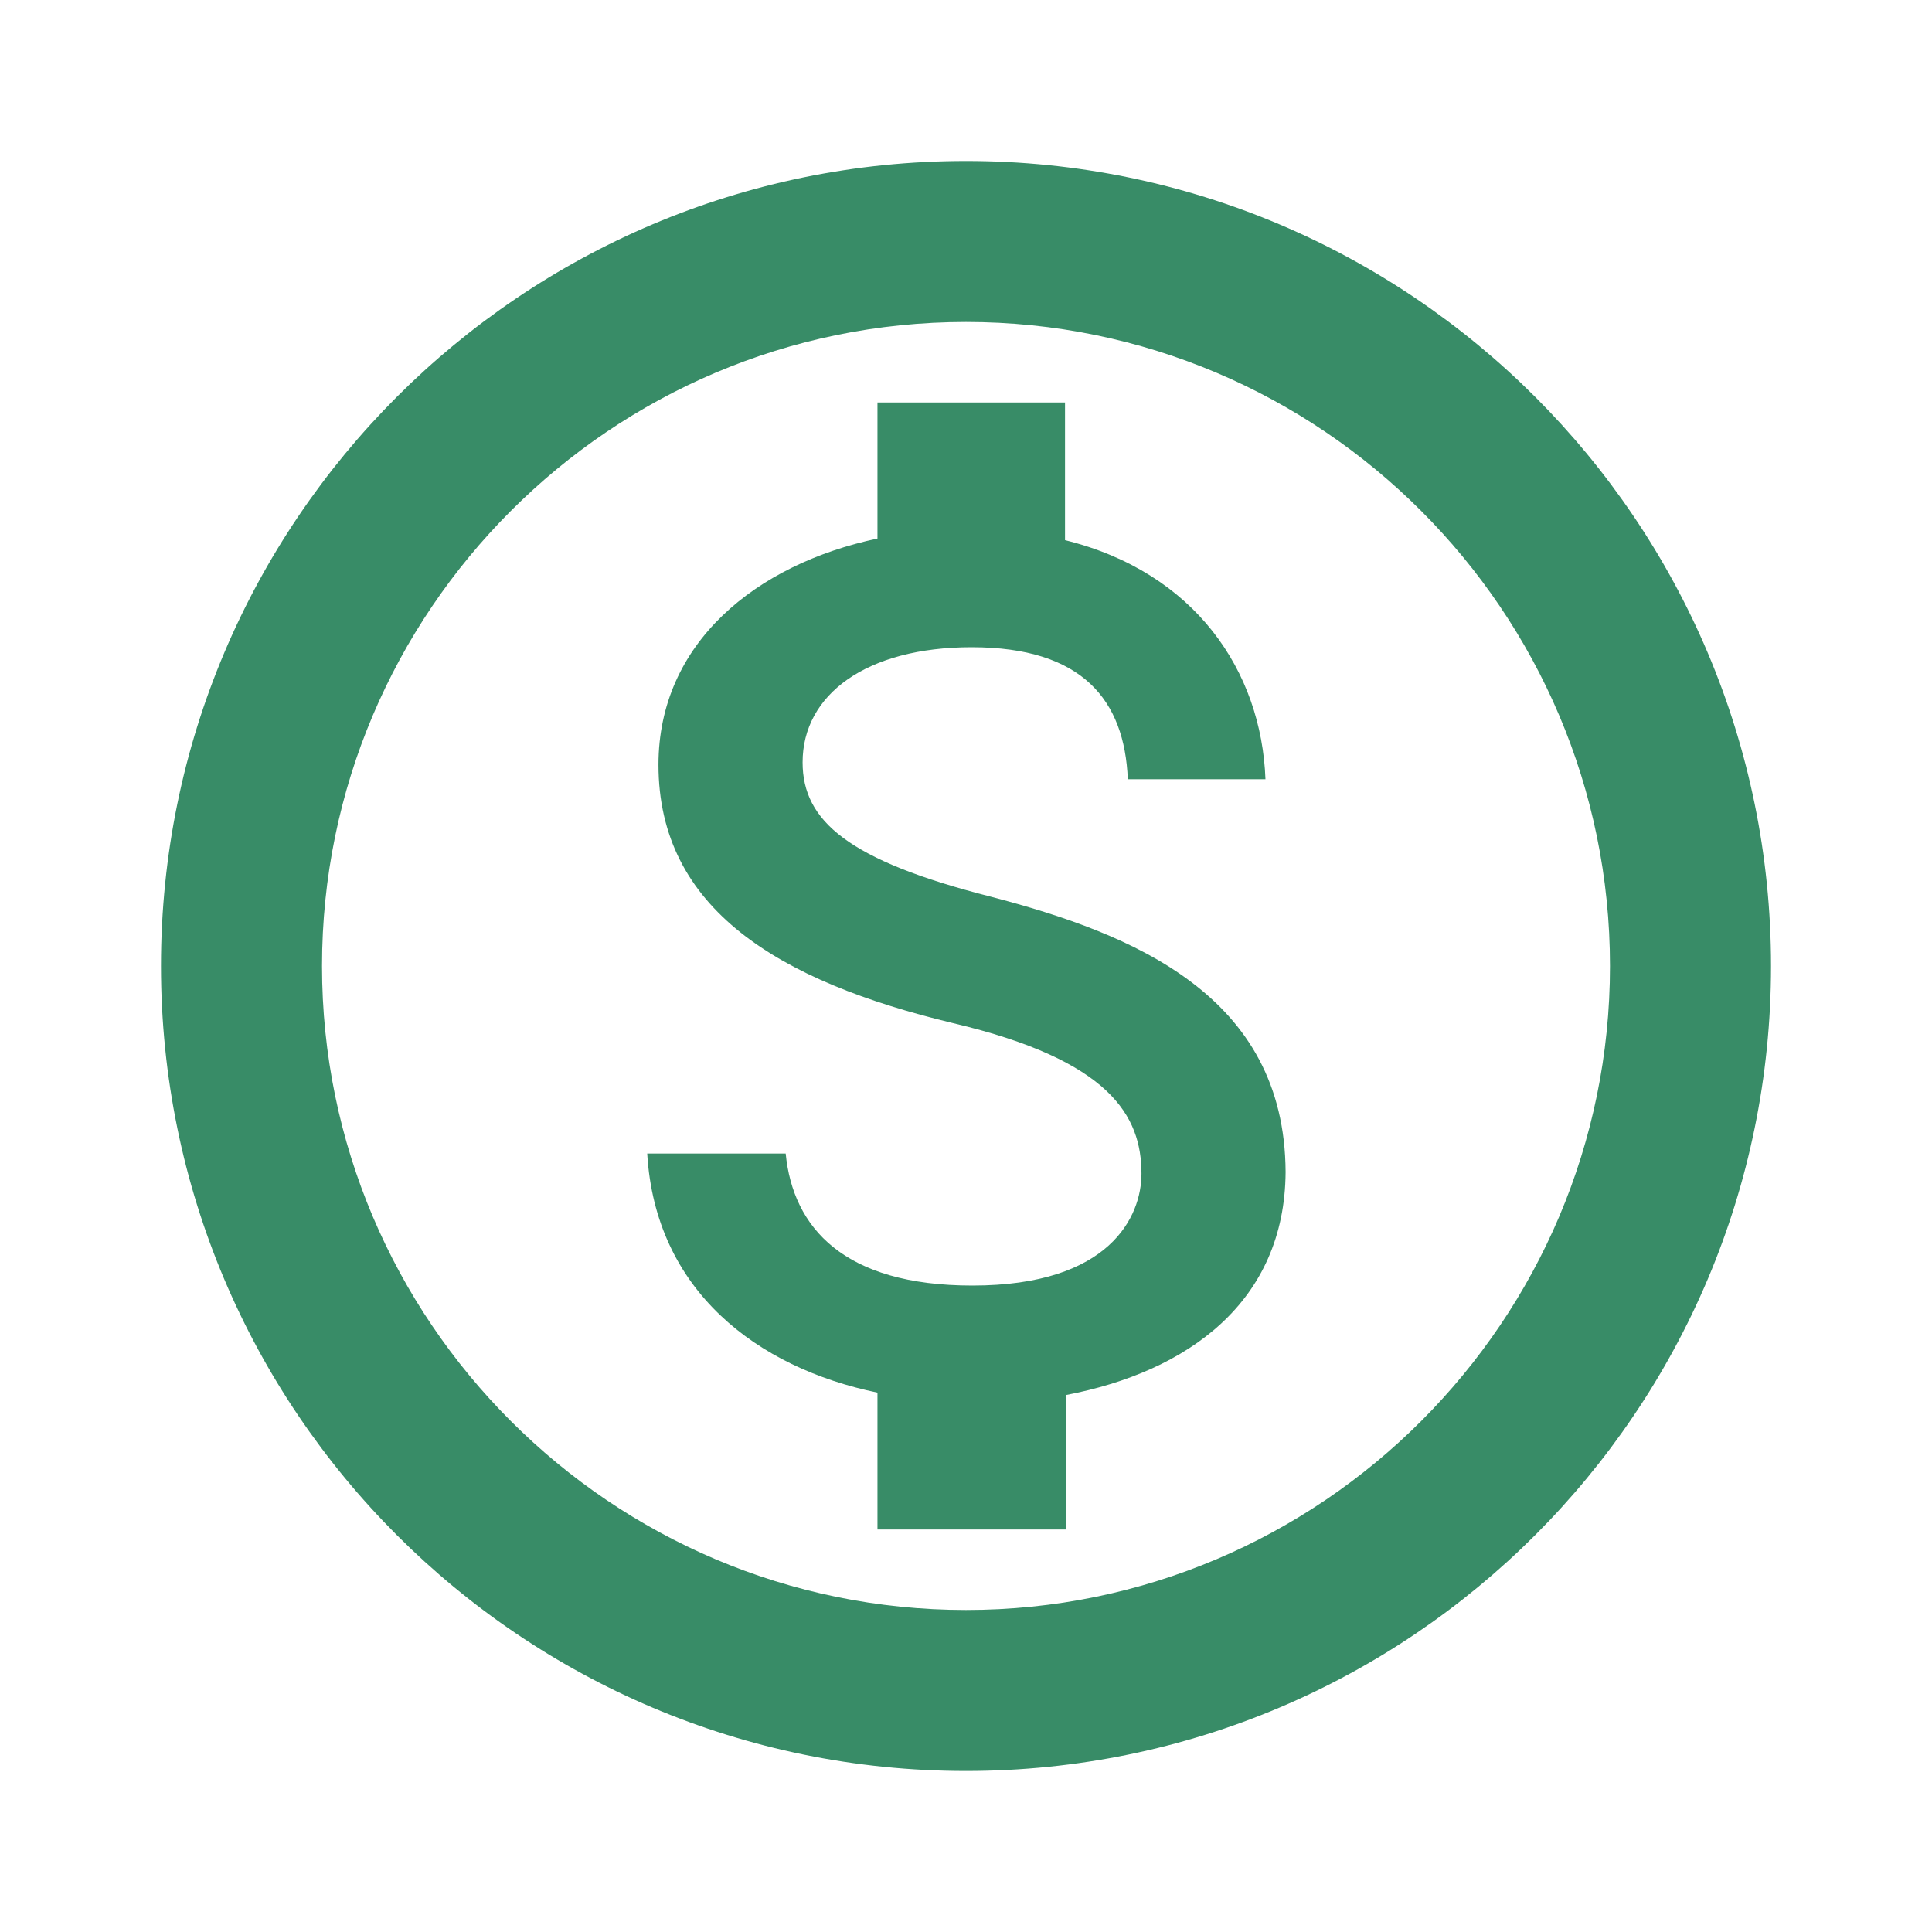 <svg width="40" height="40" viewBox="0 0 40 40" fill="none" xmlns="http://www.w3.org/2000/svg">
<path d="M20 3.333C10.8 3.333 3.333 10.8 3.333 20C3.333 29.2 10.8 36.666 20 36.666C29.2 36.666 36.667 29.2 36.667 20C36.667 10.8 29.2 3.333 20 3.333ZM20 33.333C12.65 33.333 6.667 27.35 6.667 20C6.667 12.65 12.65 6.666 20 6.666C27.35 6.666 33.333 12.65 33.333 20C33.333 27.35 27.35 33.333 20 33.333ZM20.517 18.566C17.567 17.816 16.617 17 16.617 15.783C16.617 14.383 17.933 13.4 20.117 13.4C22.417 13.4 23.283 14.5 23.35 16.133H26.2C26.117 13.9 24.75 11.85 22.05 11.183V8.333H18.167V11.15C15.65 11.683 13.633 13.316 13.633 15.833C13.633 18.816 16.117 20.316 19.733 21.183C22.983 21.95 23.633 23.1 23.633 24.3C23.633 25.183 22.983 26.616 20.133 26.616C17.467 26.616 16.417 25.416 16.267 23.883H13.4C13.567 26.716 15.667 28.316 18.167 28.833V31.666H22.067V28.883C24.6 28.4 26.6 26.95 26.617 24.266C26.6 20.6 23.45 19.333 20.517 18.566Z" fill="#388C67"/>
</svg>
